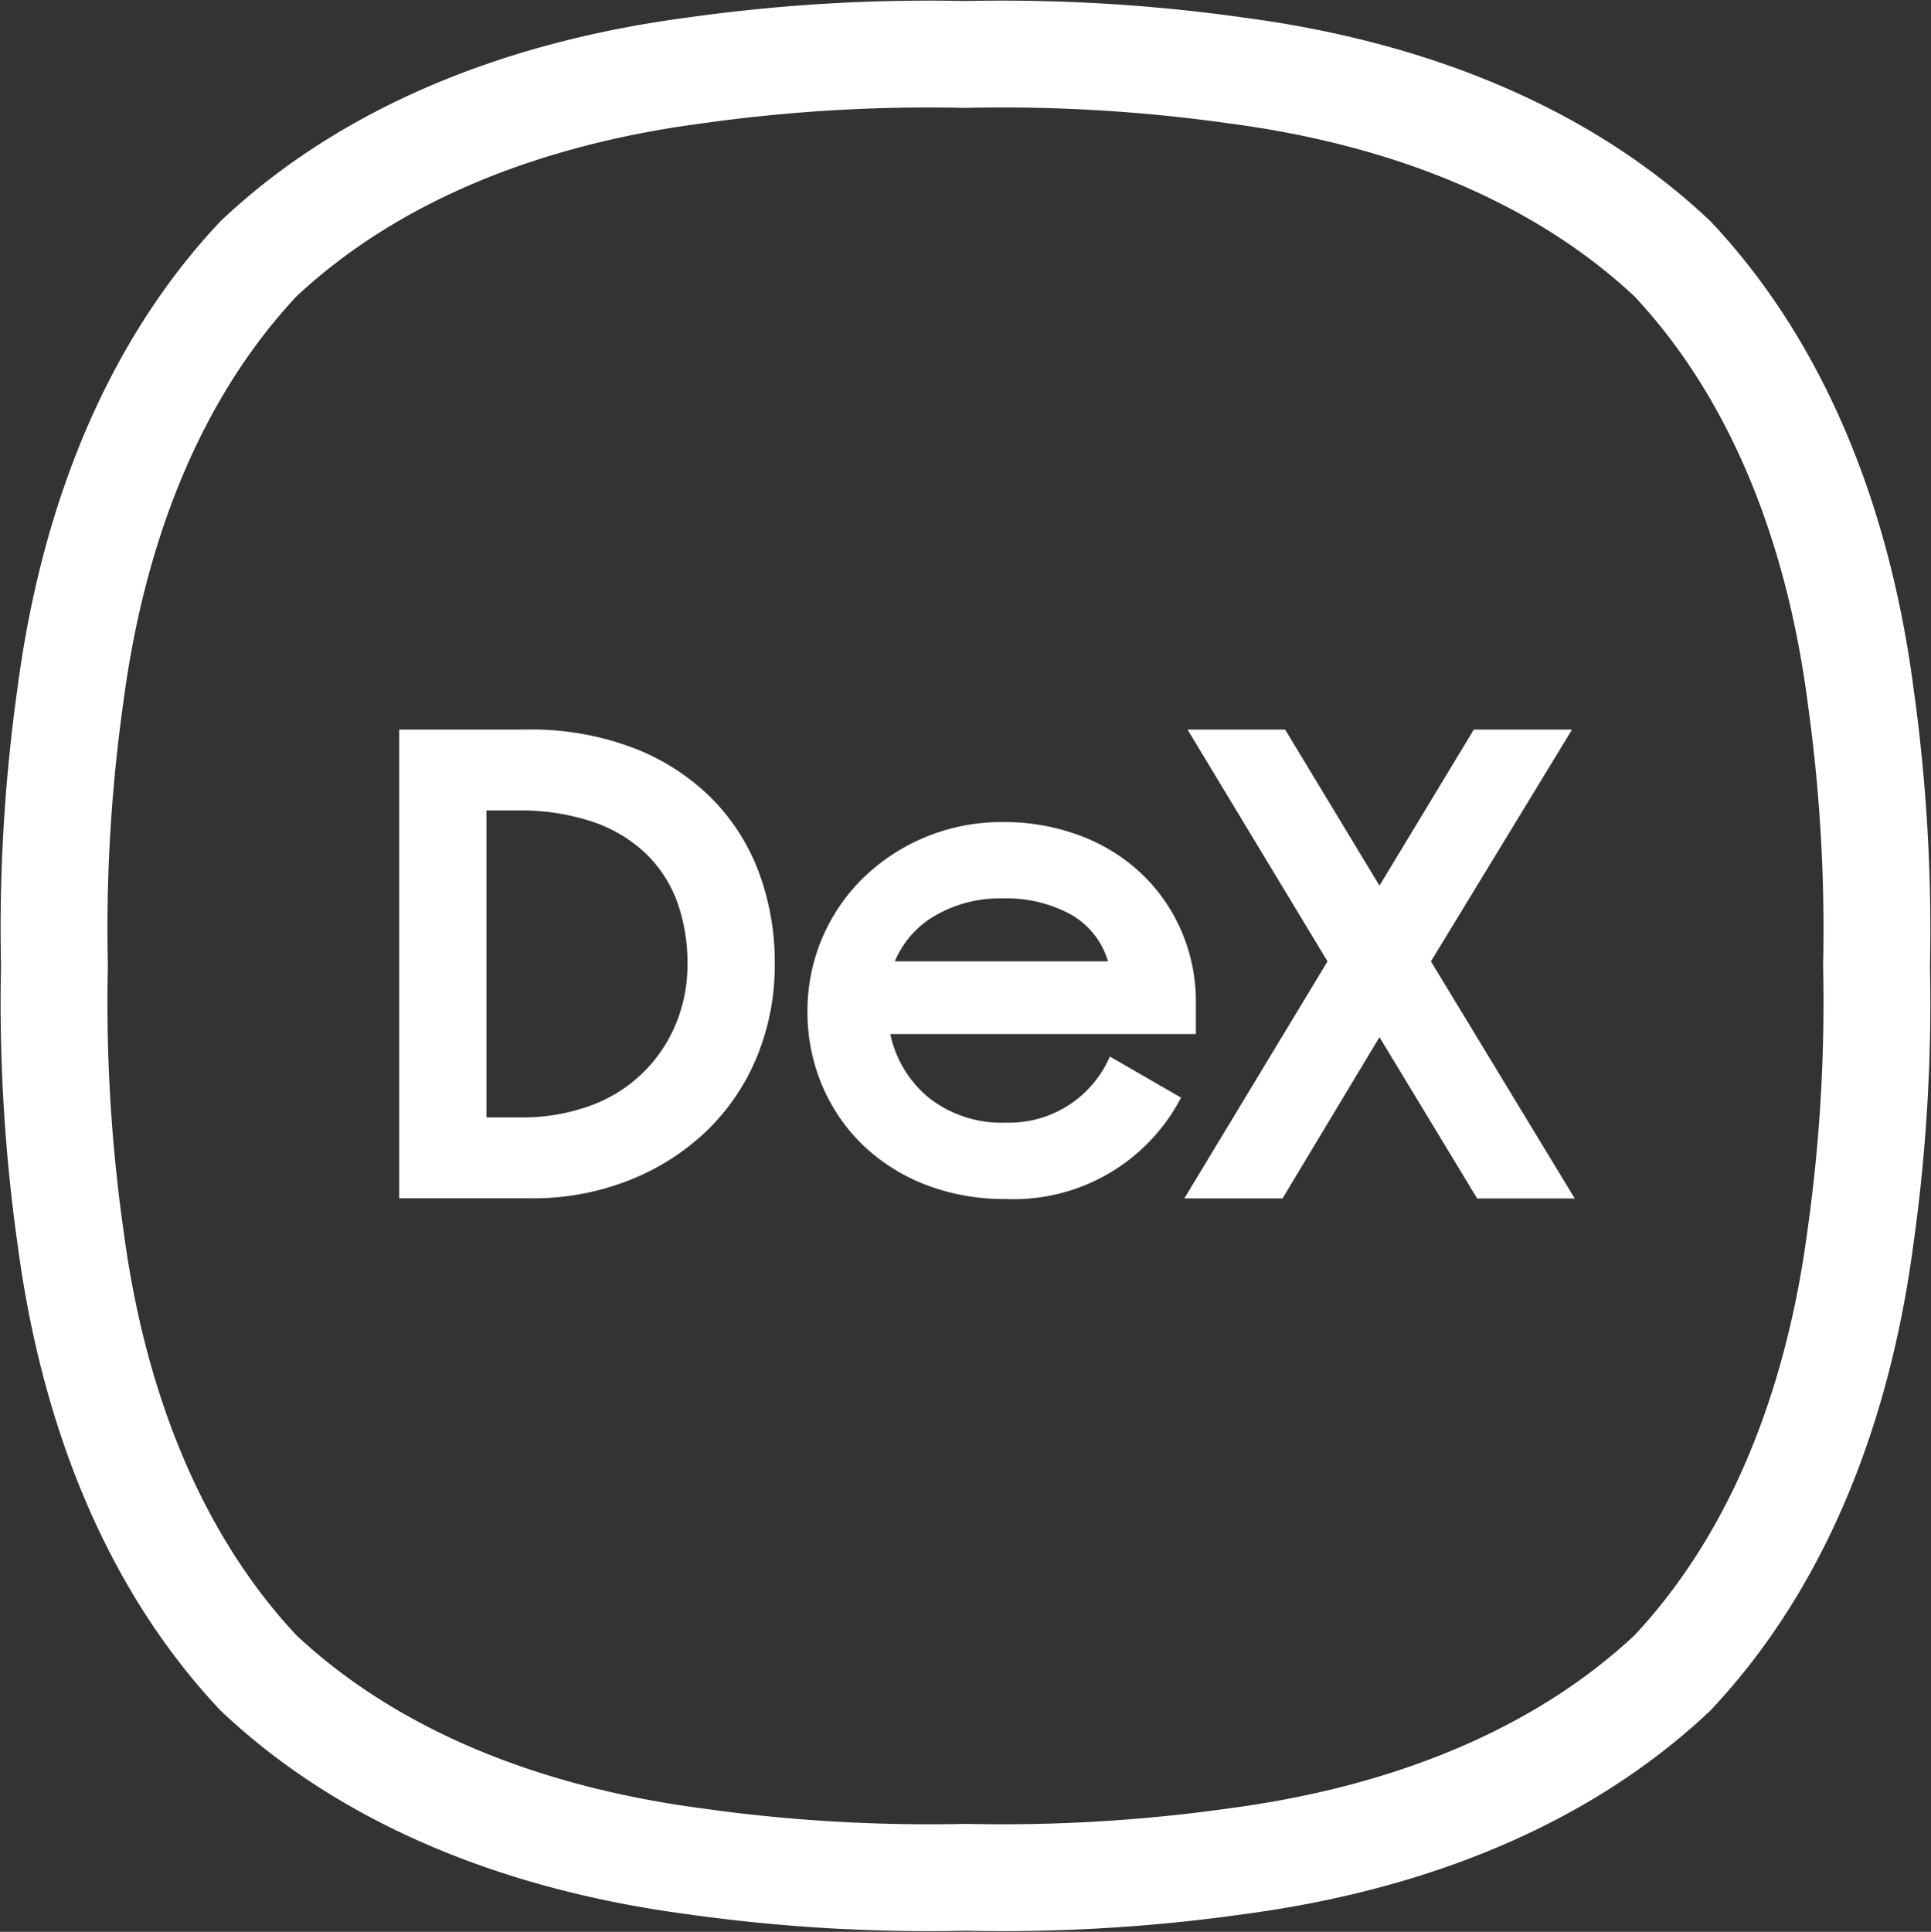 <svg xmlns="http://www.w3.org/2000/svg" width="108.469" height="108.503" viewBox="0 0 108.469 108.503">
  <rect x="0" y="0" width="108.469" height="108.503" fill="#333333" stroke="none"/>
  <g id="img6" transform="translate(632.026 -1698.974)">
    <g id="Group_2437" data-name="Group 2437" transform="translate(-629 1702)">
      <g id="Group_2436" data-name="Group 2436" transform="translate(0 0)">
        <path id="Path_379" data-name="Path 379" d="M53.11,0A103.955,103.955,0,0,1,66.476.941C75.987,2.2,84.6,5.569,90.916,11.506h0c5.936,6.314,9.3,14.936,10.562,24.447a94.393,94.393,0,0,1,.907,15.274,94.217,94.217,0,0,1-.907,15.271c-1.26,9.51-4.627,18.133-10.562,24.445v0c-6.311,5.938-14.929,9.3-24.441,10.562a103.8,103.8,0,0,1-13.362.943c-1.23,0-1.9-.032-1.9-.032s-.673.032-1.9.032a103.8,103.8,0,0,1-13.364-.943c-9.509-1.259-18.128-4.625-24.44-10.562v0C5.566,84.631,2.2,76.008.94,66.5A94.257,94.257,0,0,1,.033,51.227,94.286,94.286,0,0,1,.94,35.953C2.2,26.442,5.566,17.82,11.5,11.506h0C17.814,5.569,26.432,2.2,35.942.942A103.9,103.9,0,0,1,49.309,0c1.227,0,1.9.031,1.9.031S51.88,0,53.11,0" transform="translate(-0.001 -0.002)" fill="none" stroke="#fff" stroke-linecap="round" stroke-linejoin="round" stroke-width="1"/>
      </g>
    </g>
    <path id="Path_380" data-name="Path 380" d="M101.479,35.953c-1.259-9.512-4.627-18.134-10.562-24.447h0C84.605,5.568,75.986,2.2,66.476.941A94.182,94.182,0,0,0,51.209.033,94.192,94.192,0,0,0,35.942.941C26.431,2.2,17.814,5.567,11.5,11.505,5.565,17.818,2.2,26.44.94,35.953A94.2,94.2,0,0,0,.033,51.226,94.17,94.17,0,0,0,.94,66.5C2.2,76.008,5.565,84.631,11.5,90.942v0c6.313,5.938,14.929,9.3,24.44,10.566a93.981,93.981,0,0,0,15.268.907,93.969,93.969,0,0,0,15.267-.907c9.51-1.263,18.127-4.629,24.44-10.566v0c5.936-6.311,9.3-14.934,10.562-24.445a94.362,94.362,0,0,0,.907-15.271,94.387,94.387,0,0,0-.907-15.274" transform="translate(-629.001 1701.999)" fill="none" stroke="#fff" stroke-linecap="round" stroke-linejoin="round" stroke-width="6"/>
    <path id="Path_381" data-name="Path 381" d="M56.832,111.181h7.175a16.234,16.234,0,0,1,5.914,1.009,12.665,12.665,0,0,1,4.382,2.779,11.658,11.658,0,0,1,2.706,4.165,14.456,14.456,0,0,1,.919,5.211,13.476,13.476,0,0,1-1.009,5.232,12.24,12.24,0,0,1-2.833,4.164,13.313,13.313,0,0,1-4.345,2.76,14.656,14.656,0,0,1-5.517,1.01H56.831V111.181Zm4.9,4.544v17.241h1.912a11.051,11.051,0,0,0,3.9-.648,8.2,8.2,0,0,0,4.813-4.563,8.63,8.63,0,0,0,.667-3.409,10.062,10.062,0,0,0-.576-3.479,7.233,7.233,0,0,0-1.768-2.724,8.083,8.083,0,0,0-2.995-1.786,12.9,12.9,0,0,0-4.254-.63H61.736v0Z" transform="translate(-666.434 1628.767)" fill="#fff"/>
    <path id="Path_382" data-name="Path 382" d="M135.169,147.578a12.223,12.223,0,0,1-4.544-.815,10.577,10.577,0,0,1-3.516-2.242,10.15,10.15,0,0,1-2.274-3.354,10.559,10.559,0,0,1-.811-4.12A10.439,10.439,0,0,1,127.2,129.5a11.156,11.156,0,0,1,7.789-3.093,12.115,12.115,0,0,1,4.345.76,10.236,10.236,0,0,1,3.444,2.13,9.812,9.812,0,0,1,2.253,3.231,10.026,10.026,0,0,1,.812,4.057v1.728H128.678a6.287,6.287,0,0,0,2.2,3.607,6.61,6.61,0,0,0,4.291,1.369,6.154,6.154,0,0,0,5.841-3.714l4,2.309a10.6,10.6,0,0,1-9.844,5.695m-.18-16.883a7.206,7.206,0,0,0-3.8.972,5.339,5.339,0,0,0-2.254,2.561h11.975a4.488,4.488,0,0,0-2.092-2.634,7.547,7.547,0,0,0-3.824-.9" transform="translate(-710.693 1618.739)" fill="#fff"/>
    <path id="Path_383" data-name="Path 383" d="M197.009,128.456l-5.445,9.056h-5.517L194.09,124.2l-7.863-13.02h5.482l5.3,8.766,5.3-8.766h5.517L199.9,124.2l8.077,13.316h-5.481Z" transform="translate(-751.546 1628.771)" fill="#fff"/>
  </g>
</svg>
